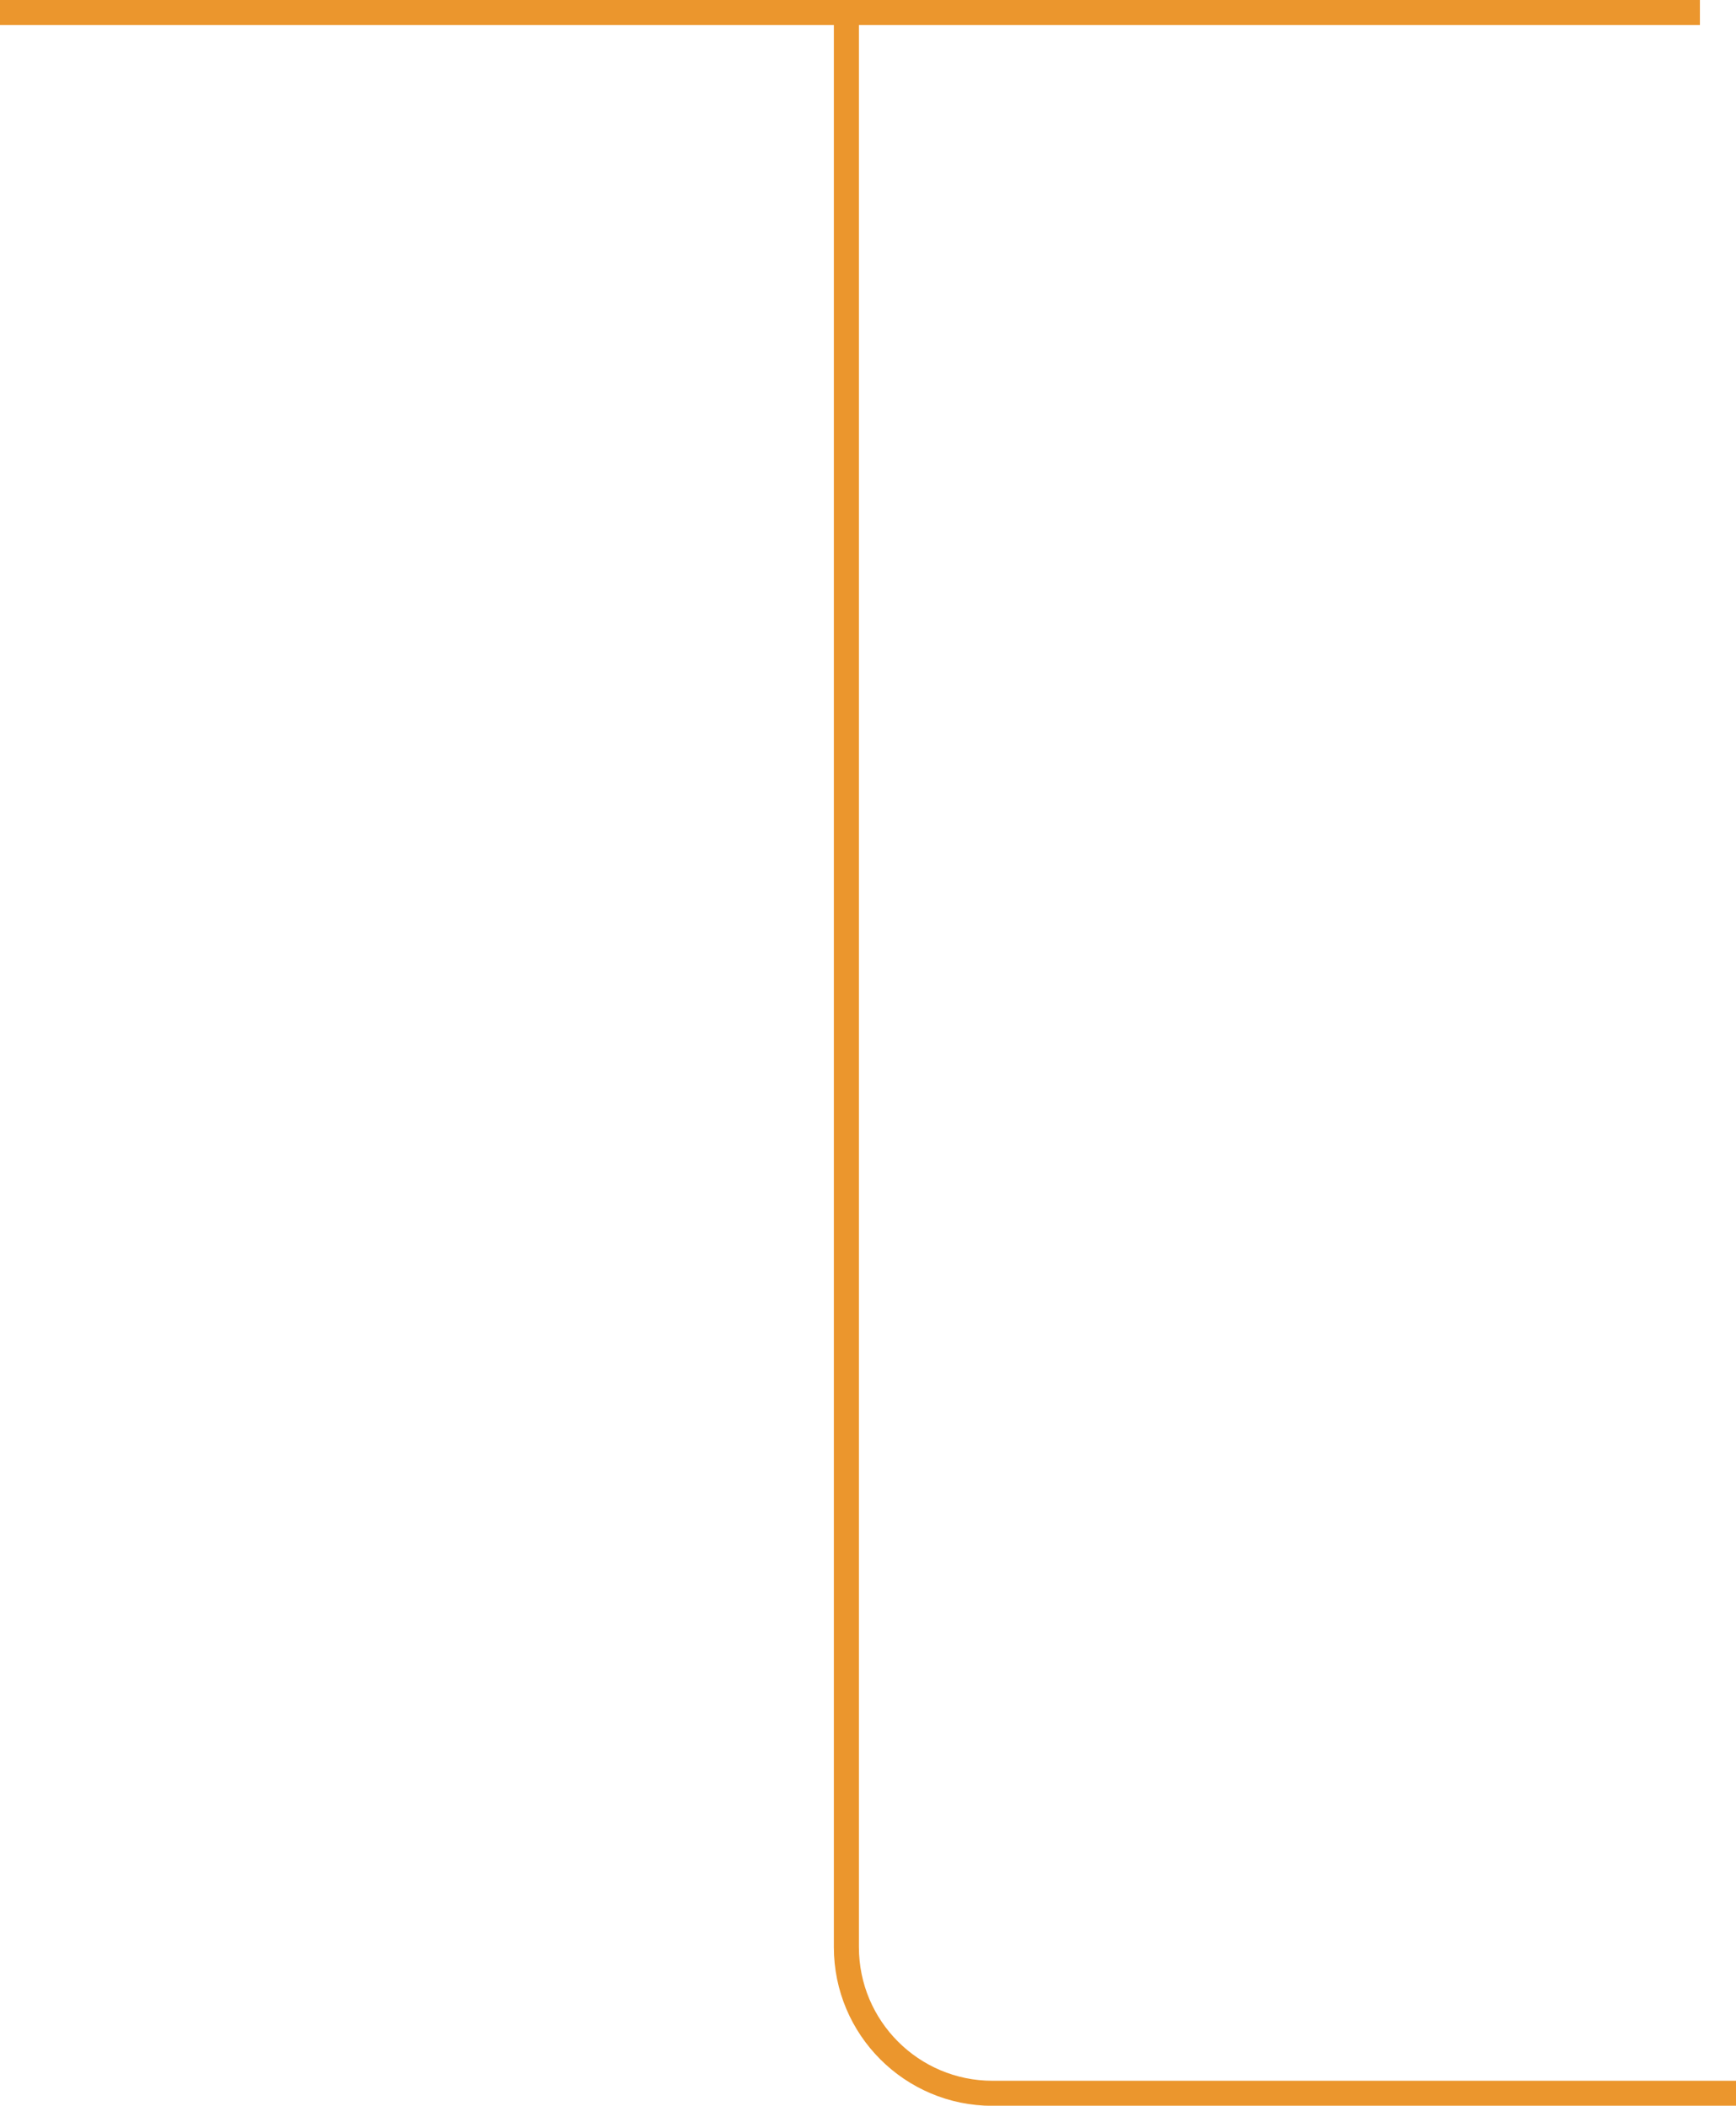 <?xml version="1.0" encoding="UTF-8"?><svg id="_レイヤー_2" xmlns="http://www.w3.org/2000/svg" viewBox="0 0 138.55 168.01"><defs><style>.cls-1{fill:none;stroke:#eb962d;stroke-miterlimit:10;stroke-width:2px;}</style></defs><g id="_ヘッダー"><g><line class="cls-1" y1="1" x2="135.67" y2="1"/><path class="cls-1" d="M67.55,1.41V155.36c0,6.44,5.22,11.66,11.66,11.66h59.34"/></g></g></svg>